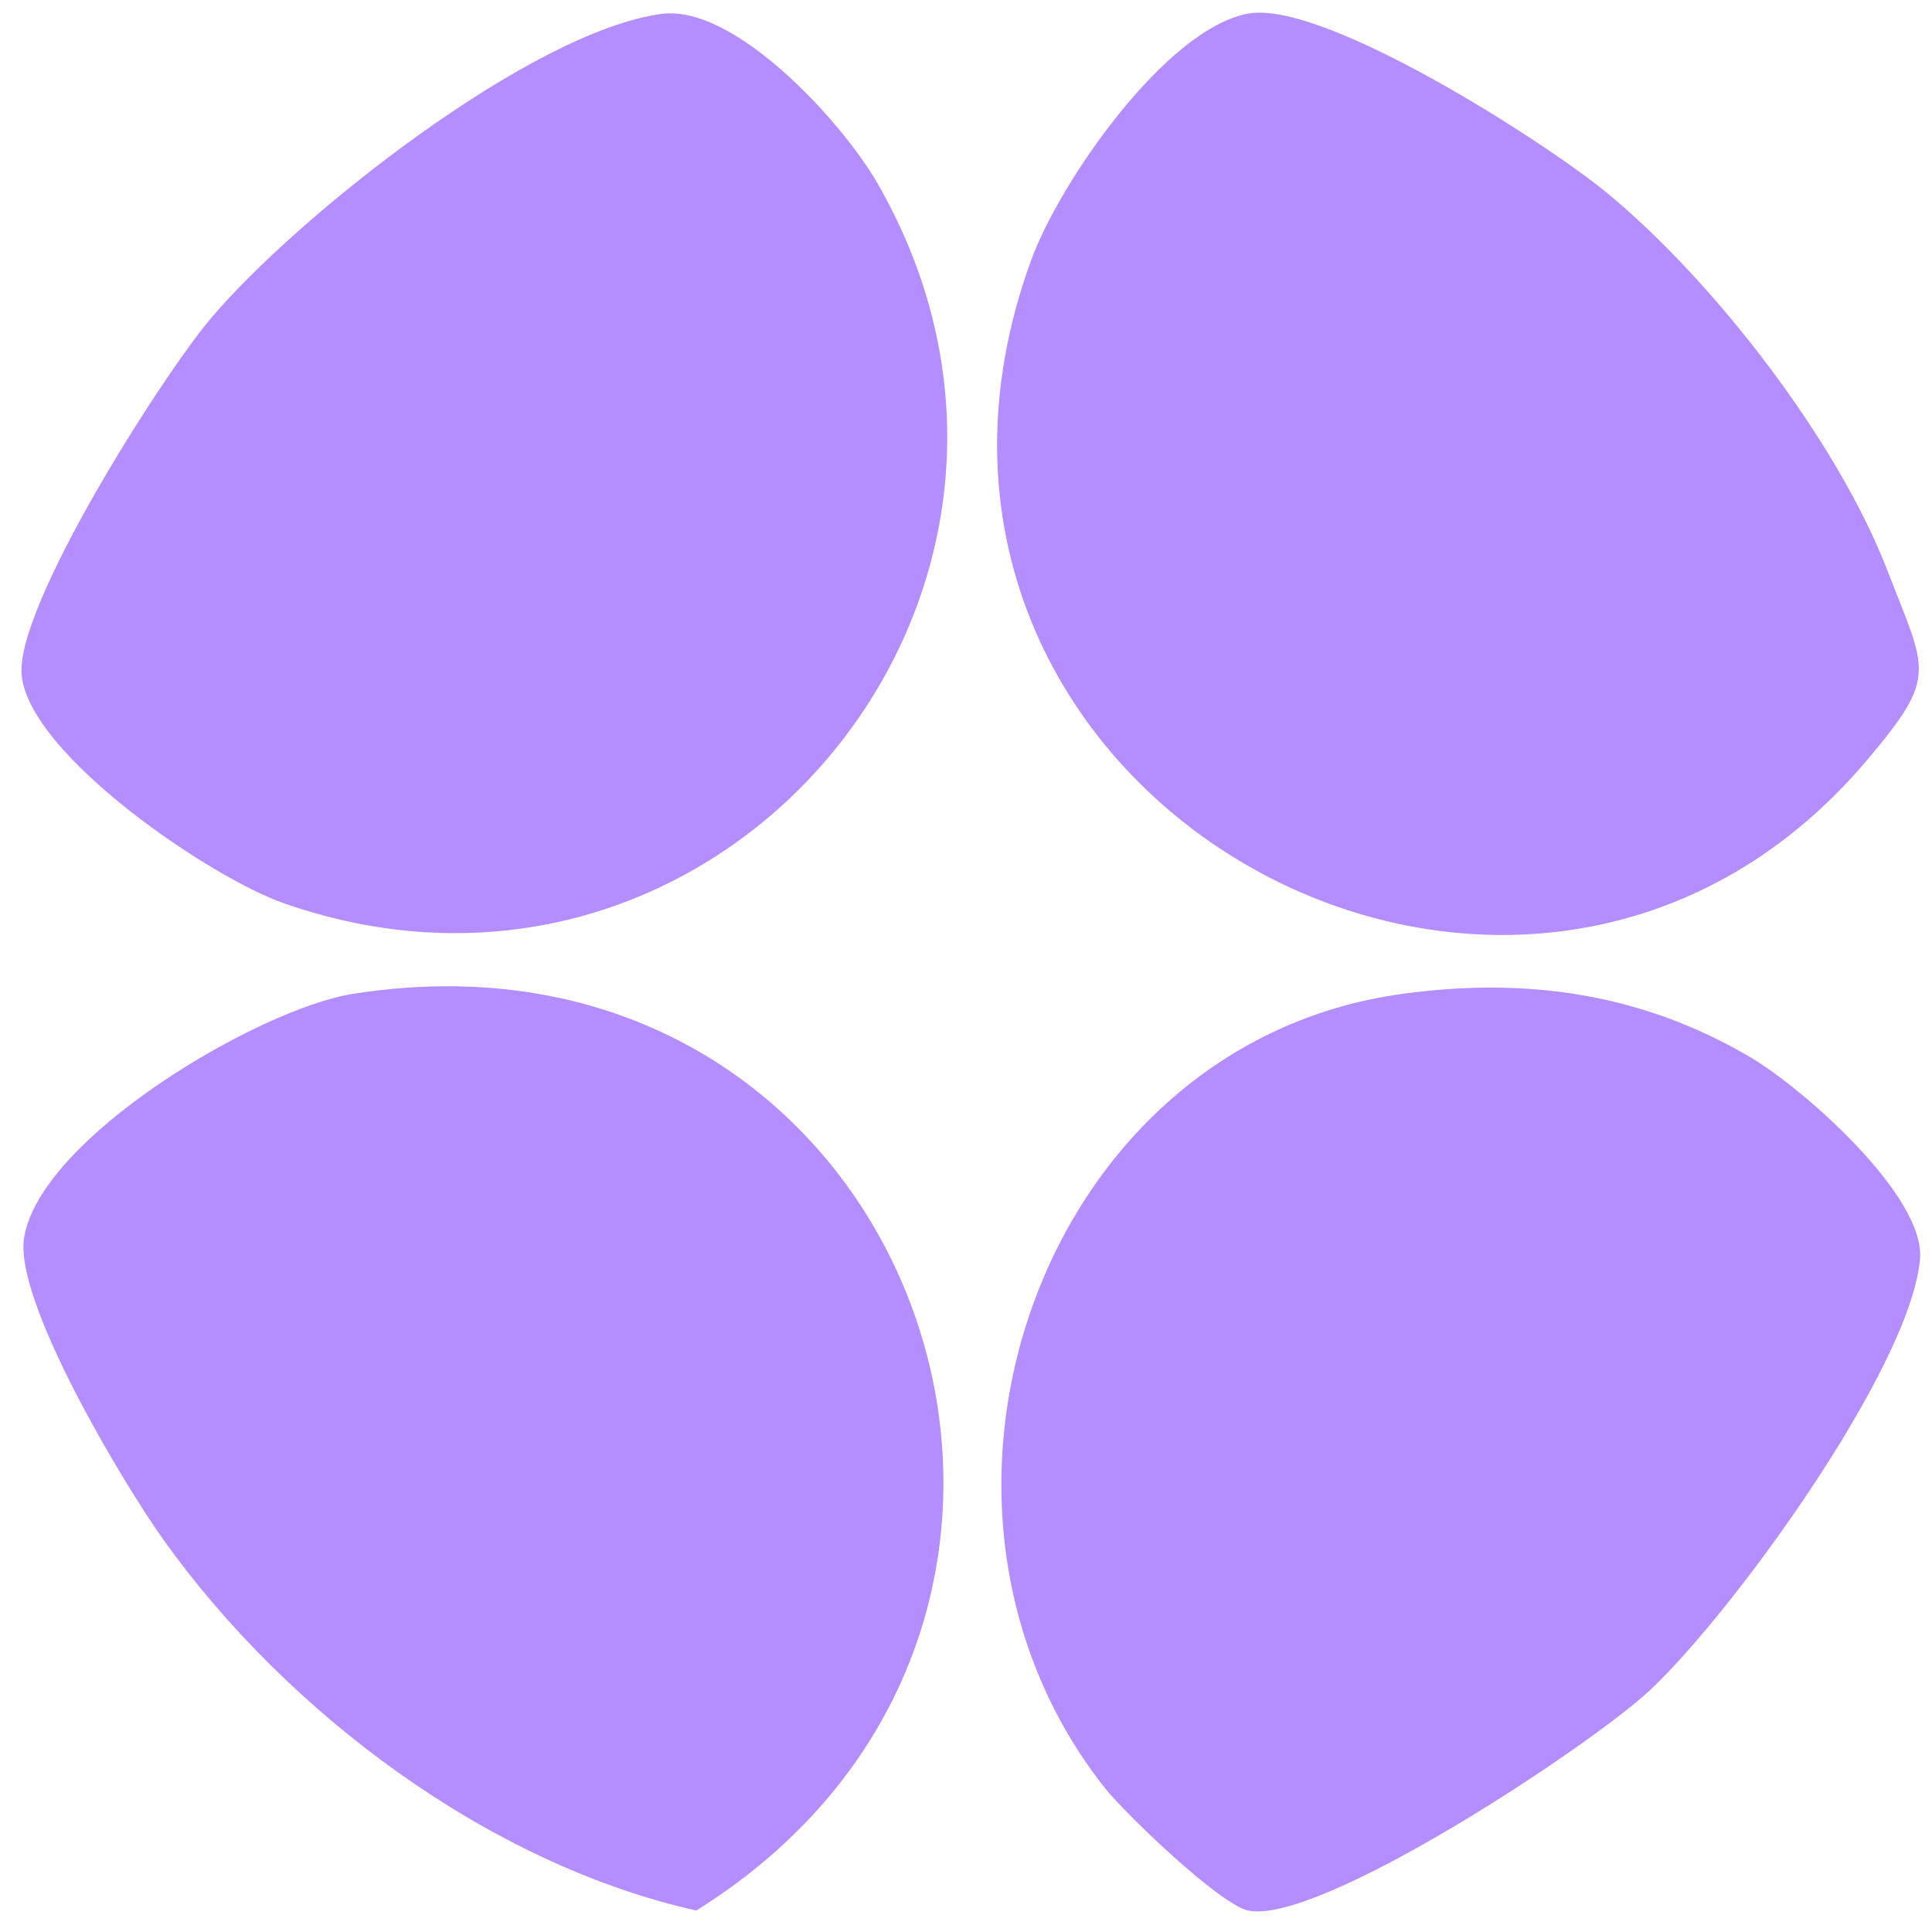 <svg width="58" height="58" viewBox="0 0 58 58" fill="none" xmlns="http://www.w3.org/2000/svg">
<g clip-path="url(#clip0_12979_8244)">
<path d="M19.862 0.418C22.071 0.125 25.306 3.693 26.342 5.501C33.325 17.656 21.689 31.735 8.513 27.113C6.32 26.349 0.87 22.66 0.65 20.26C0.462 18.206 4.838 11.332 6.314 9.577C8.885 6.522 15.925 0.942 19.862 0.418Z" fill="#B48DFF"/>
<path d="M37.472 0.408C39.723 -0.006 46.387 4.254 48.272 5.815C51.48 8.472 55.171 13.25 56.668 17.143C57.835 20.171 58.196 20.276 56.056 22.812C45.555 35.256 25.119 23.729 30.966 7.785C31.803 5.501 34.976 0.869 37.472 0.408Z" fill="#B48DFF"/>
<path d="M42.093 29.838C45.836 29.325 49.296 29.823 52.557 31.745C54.143 32.683 57.812 35.916 57.64 37.807C57.341 41.077 52.033 48.391 49.547 50.728C47.778 52.394 39.611 57.801 37.471 57.356C36.628 57.178 33.791 54.464 33.162 53.667C26.425 45.137 31.241 31.321 42.093 29.838Z" fill="#B48DFF"/>
<path d="M10.616 29.833C27.487 27.192 35.056 48.527 20.902 57.356C14.641 55.947 8.616 51.409 4.92 46.243C3.706 44.545 0.424 39.075 0.722 37.168C1.193 34.166 7.752 30.284 10.61 29.833H10.616Z" fill="#B48DFF"/>
</g>
<defs>
<clipPath id="clip0_12979_8244">
<rect width="57" height="57" fill="white" transform="translate(0.645 0.382)"/>
</clipPath>
</defs>
</svg>
